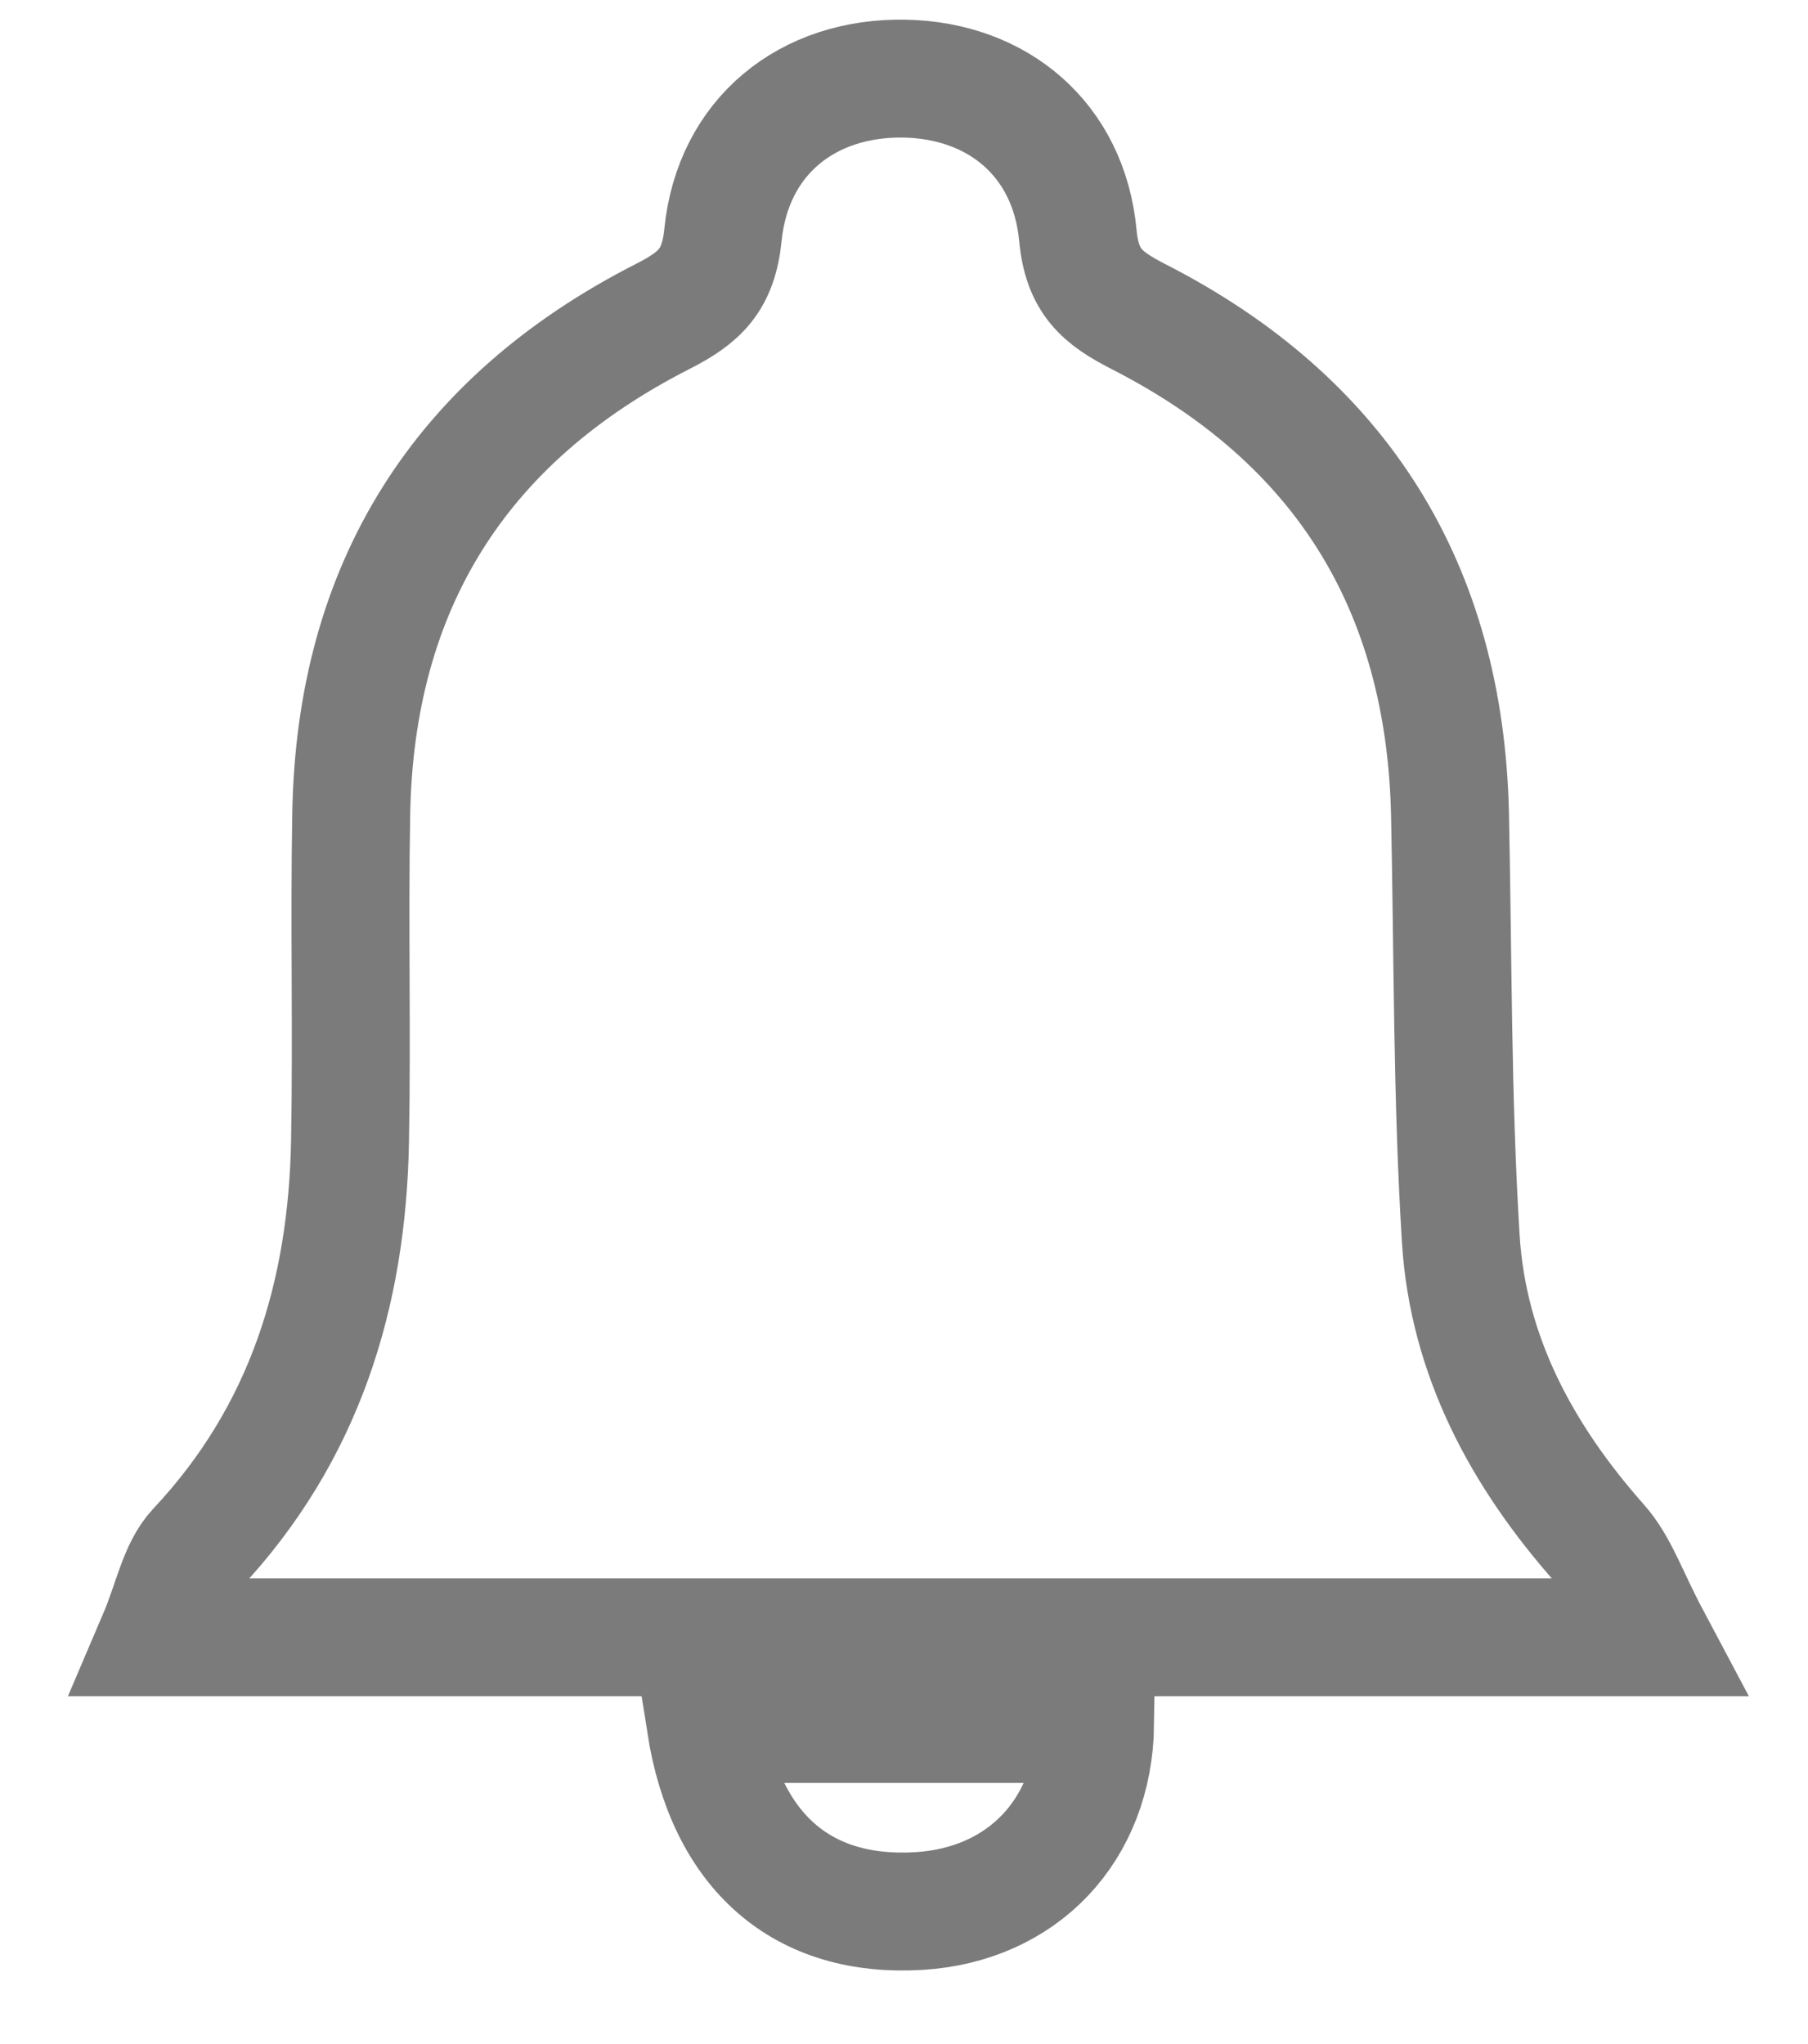 <?xml version="1.0" encoding="UTF-8"?>
<svg width="23px" height="26px" viewBox="0 0 23 26" version="1.1" xmlns="http://www.w3.org/2000/svg" xmlns:xlink="http://www.w3.org/1999/xlink">
    <title>alert</title>
    <g id="Page-1" stroke="none" stroke-width="1" fill="none" fill-rule="evenodd">
        <g id="alert" transform="translate(2, 1)" fill-rule="nonzero" stroke="#7C7B7B" stroke-width="1.5">
            <path d="M19,19.826 L0,19.826 C0.194,19.372 0.261,18.956 0.499,18.701 C1.876,17.234 2.419,15.465 2.453,13.505 C2.478,12.124 2.443,10.742 2.468,9.359 C2.516,6.457 3.855,4.337 6.429,3.026 C6.9,2.786 7.139,2.568 7.197,1.988 C7.323,0.732 8.275,-0.021 9.506,0 C10.689,0.022 11.597,0.77 11.712,1.996 C11.767,2.582 12.019,2.79 12.486,3.029 C15.059,4.343 16.385,6.464 16.446,9.366 C16.484,11.164 16.472,12.965 16.583,14.758 C16.676,16.248 17.361,17.517 18.35,18.634 C18.598,18.913 18.721,19.301 19,19.826 Z" id="Path"></path>
            <path d="M6.976,20.928 L11.932,20.928 C11.913,22.282 11.007,23.229 9.688,23.308 C8.22,23.396 7.236,22.574 6.976,20.928 Z" id="Path"></path>
        </g>
    </g>
</svg>